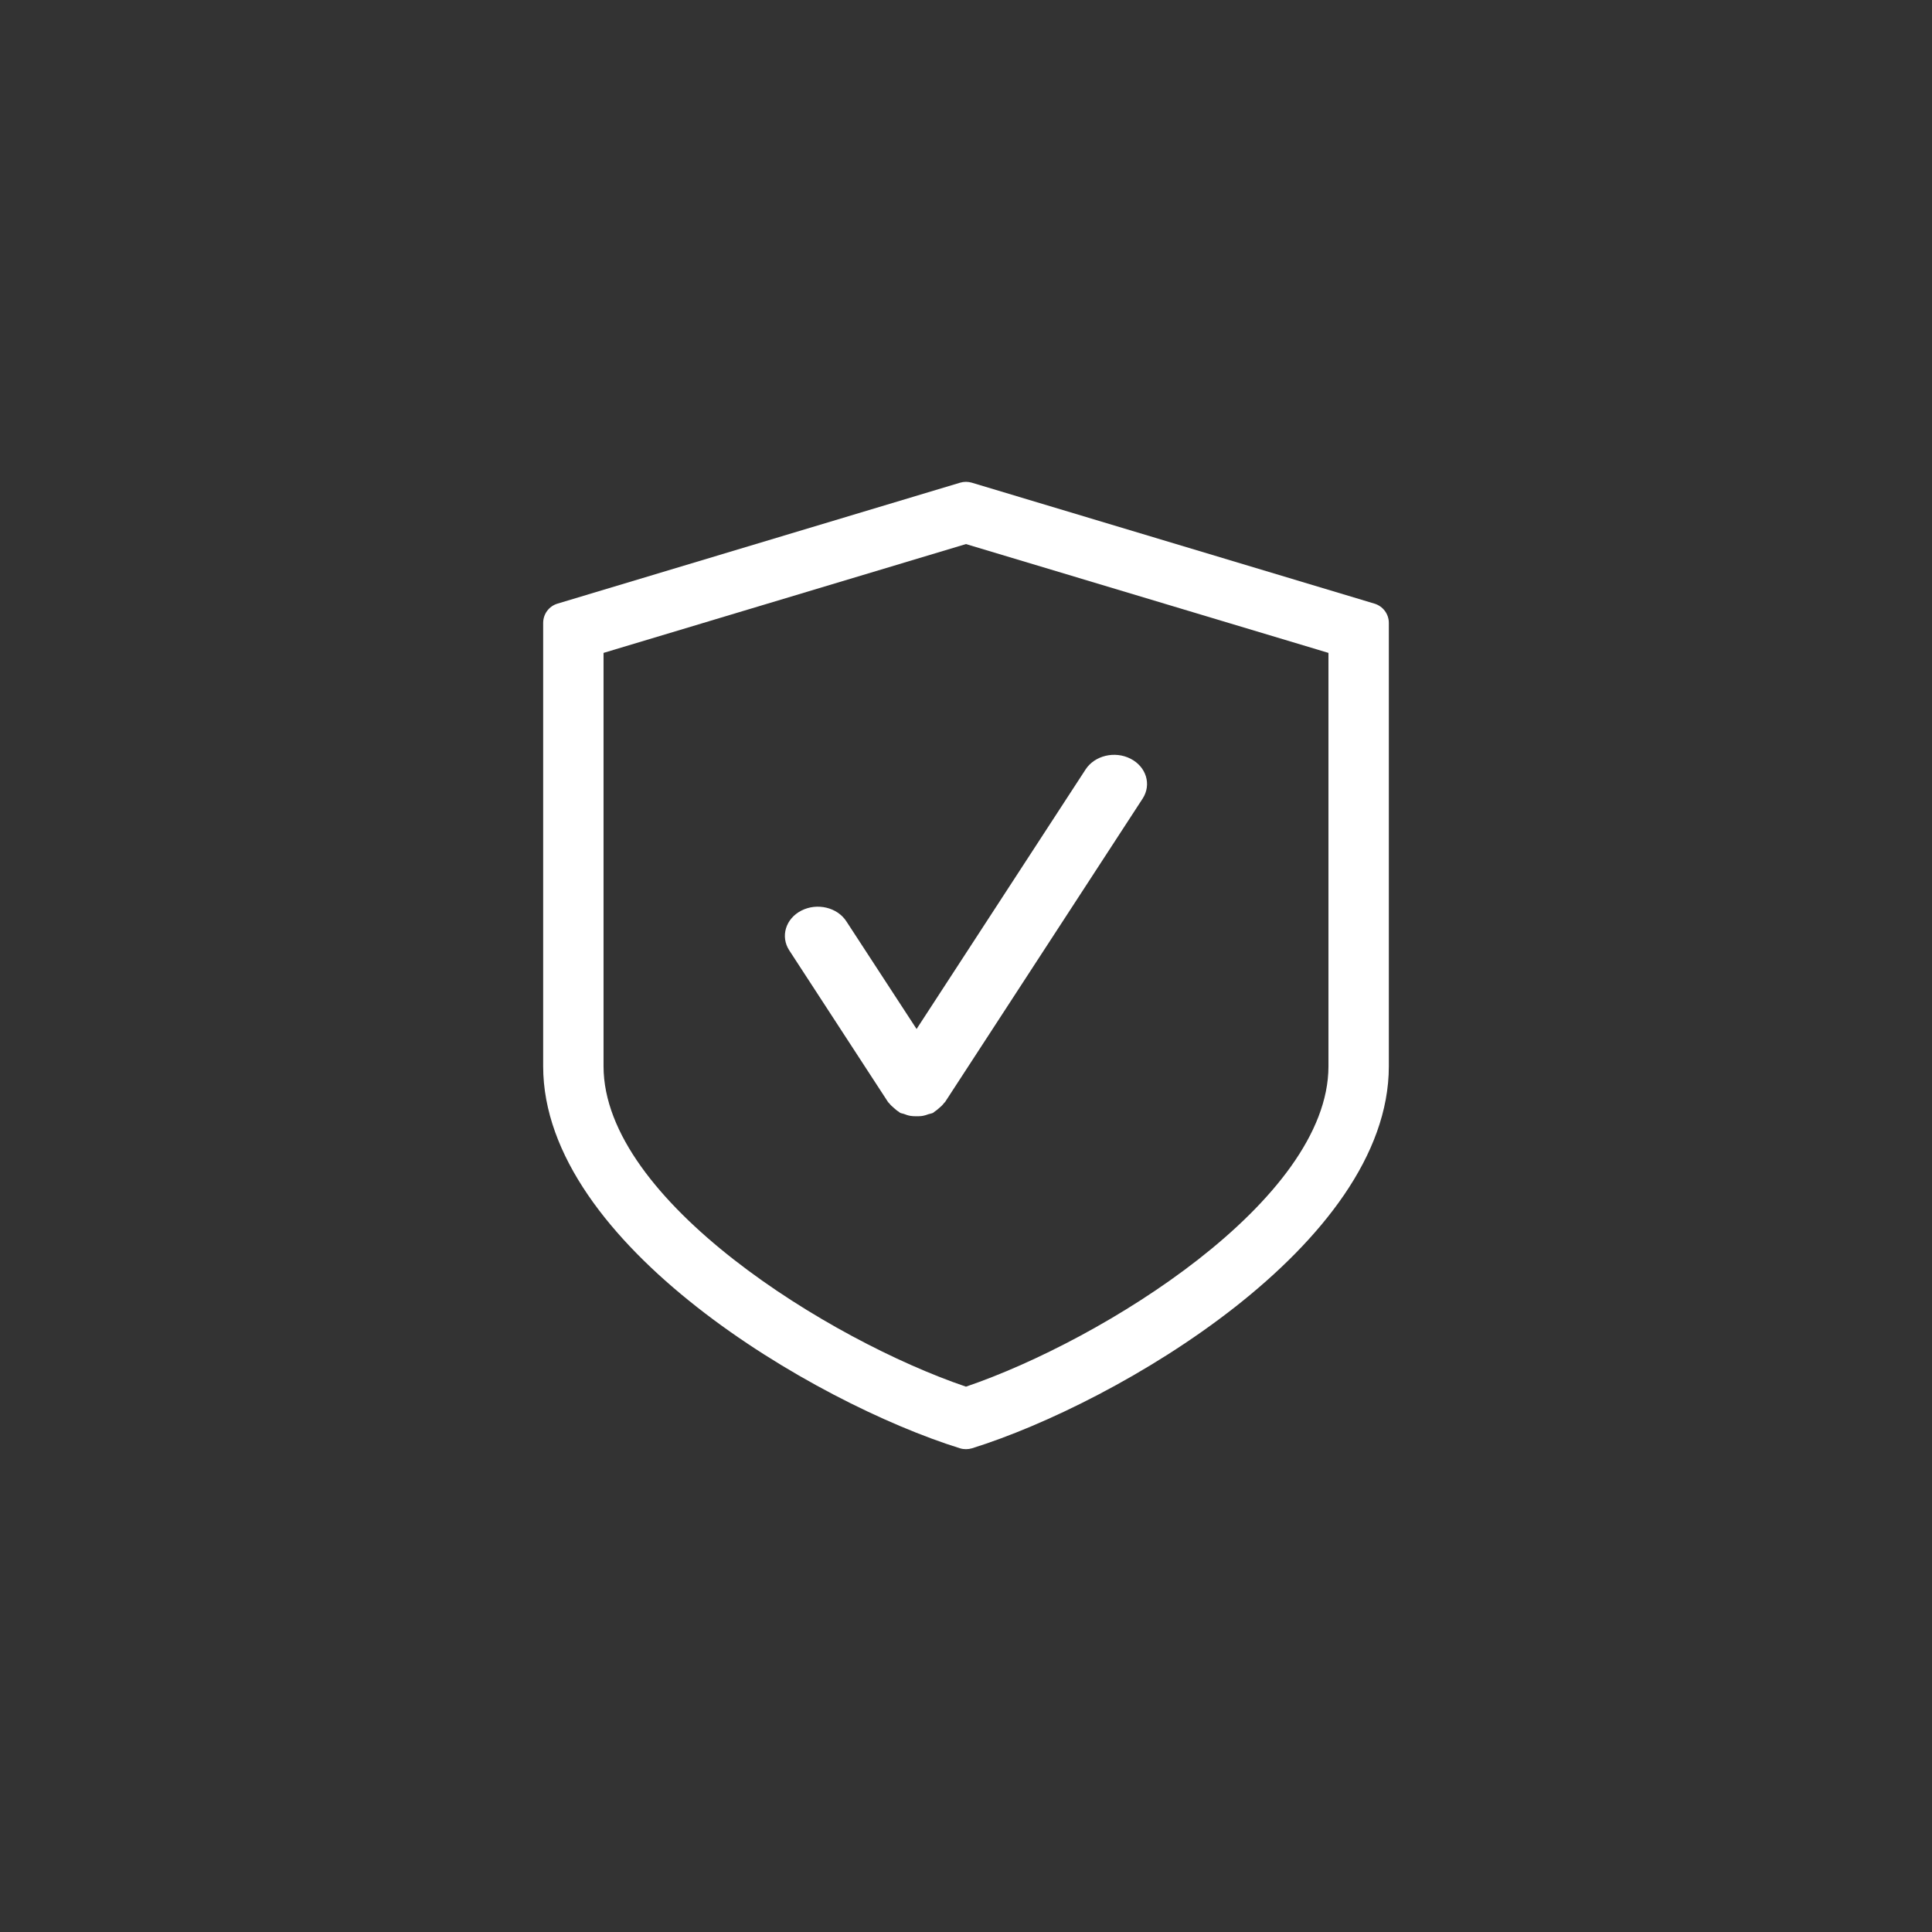 <?xml version="1.0" encoding="utf-8"?>
<!-- Generator: Adobe Illustrator 15.1.0, SVG Export Plug-In . SVG Version: 6.00 Build 0)  -->
<!DOCTYPE svg PUBLIC "-//W3C//DTD SVG 1.1//EN" "http://www.w3.org/Graphics/SVG/1.1/DTD/svg11.dtd">
<svg version="1.1" id="Shape_322_1_" xmlns="http://www.w3.org/2000/svg" xmlns:xlink="http://www.w3.org/1999/xlink" x="0px"
	 y="0px" width="64px" height="64px" viewBox="0 0 64 64" enable-background="new 0 0 64 64" xml:space="preserve">
<rect x="0" y="0" width="64" height="64" fill="#333333" stroke="none"/>
<g id="Shape_322">
	<g>
		<path fill-rule="evenodd" clip-rule="evenodd" fill="#FFFFFF" d="M28.036,30.519c-0.301-0.463-0.969-0.621-1.49-0.354
			c-0.522,0.267-0.701,0.858-0.399,1.32l3.273,5.026c0.01,0.015,0.026,0.022,0.037,0.037c0.043,0.059,0.098,0.105,0.155,0.155
			c0.05,0.044,0.097,0.088,0.155,0.121c0.019,0.011,0.029,0.028,0.048,0.038c0.04,0.021,0.084,0.022,0.125,0.037
			c0.073,0.028,0.144,0.054,0.223,0.066c0.062,0.011,0.121,0.011,0.183,0.012c0.079,0.001,0.155,0,0.234-0.015
			c0.061-0.011,0.116-0.031,0.174-0.052c0.052-0.018,0.107-0.021,0.157-0.047c0.024-0.013,0.037-0.033,0.06-0.047
			c0.046-0.027,0.083-0.063,0.124-0.097c0.068-0.057,0.131-0.112,0.179-0.181c0.009-0.012,0.023-0.019,0.032-0.031l6.545-10.052
			c0.301-0.463,0.123-1.054-0.399-1.321c-0.521-0.267-1.188-0.108-1.49,0.354l-5.599,8.599L28.036,30.519z M45.53,19.996
			l-13.34-4.007c-0.125-0.037-0.257-0.037-0.383,0l-13.339,4.007c-0.282,0.084-0.475,0.344-0.475,0.639v14.687
			c0,5.904,8.994,11.156,13.809,12.655c0.064,0.02,0.131,0.029,0.197,0.029c0.067,0,0.135-0.01,0.198-0.029
			c4.815-1.5,13.81-6.751,13.81-12.655V20.635C46.007,20.34,45.813,20.081,45.53,19.996z M44.007,35.321
			c0,4.447-7.497,9.079-12.008,10.614c-4.5-1.527-12.006-6.162-12.006-10.614V21.628l12.006-3.605l12.008,3.605V35.321z"/>
	</g>
</g>
</svg>

